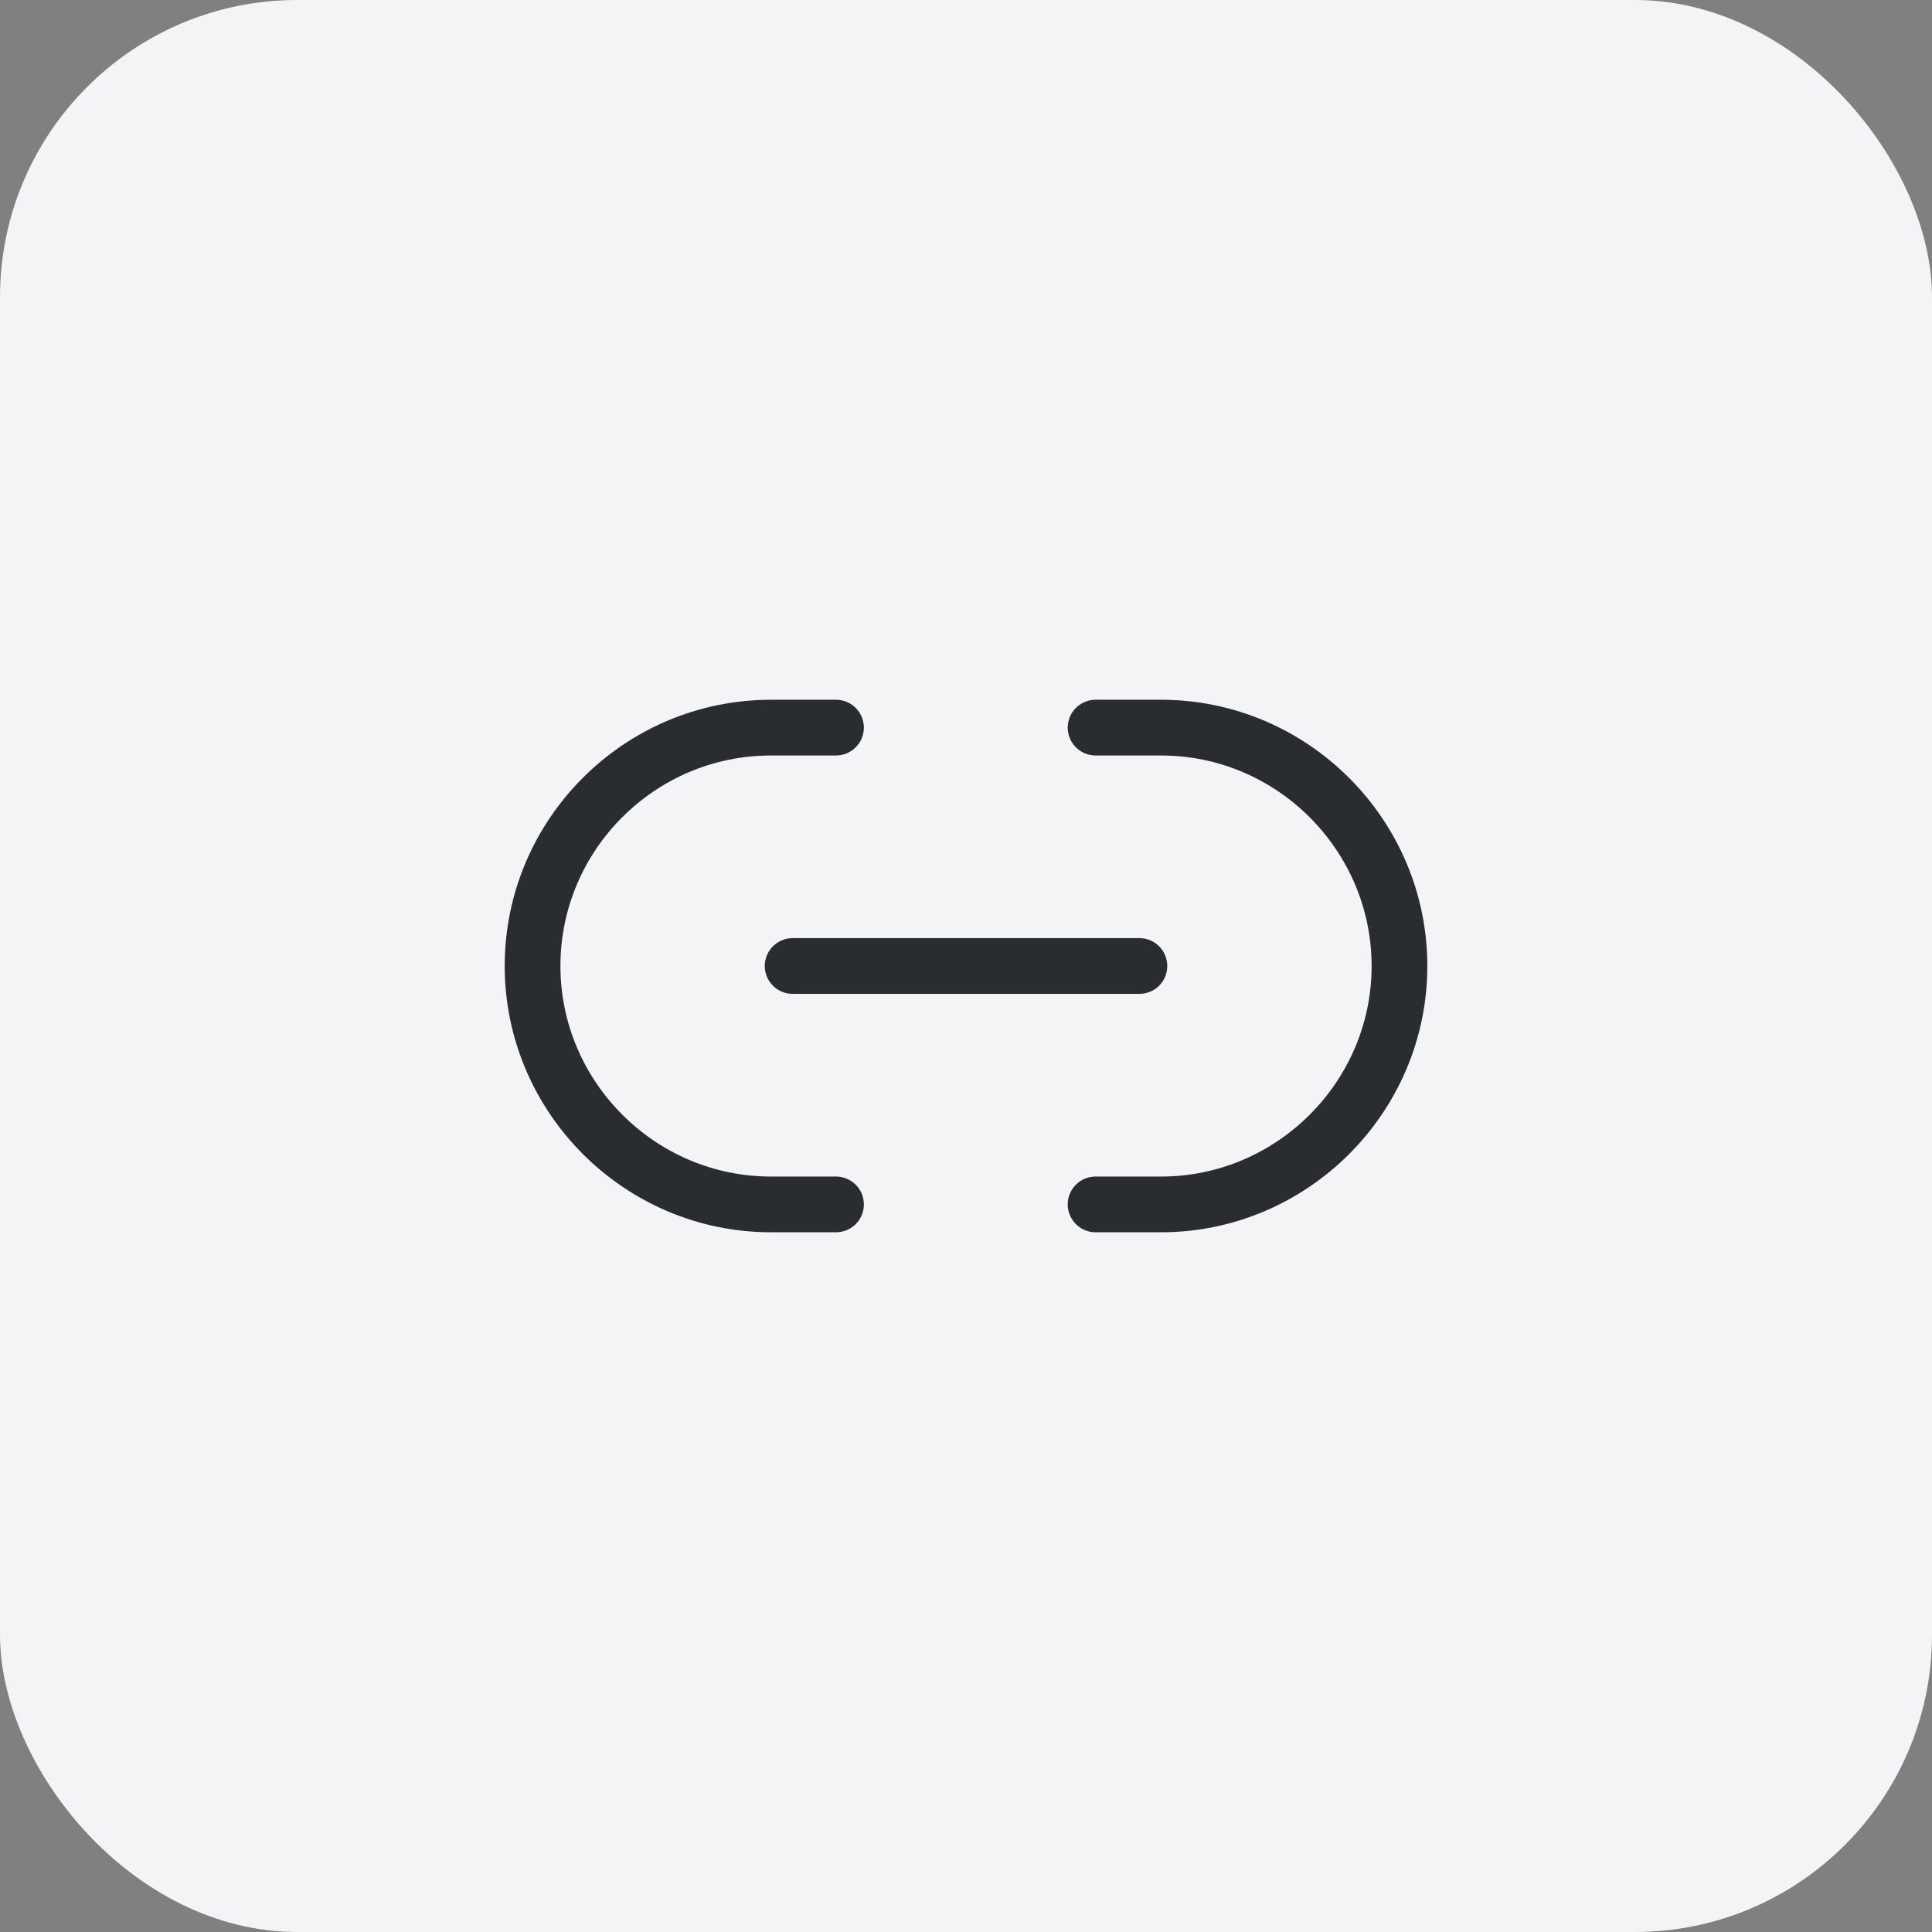 <?xml version="1.0" encoding="UTF-8"?> <svg xmlns="http://www.w3.org/2000/svg" width="52" height="52" viewBox="0 0 52 52" fill="none"><rect x="0" y="0" width="52" height="52" fill="#808080" stroke="none"/><rect width="52" height="52" rx="8" fill="#F4F4F7"></rect><path d="M29.488 32.417H31.25C34.773 32.417 37.667 29.535 37.667 26C37.667 22.477 34.785 19.584 31.25 19.584H29.488" stroke="#292D32" stroke-width="1.5" stroke-linecap="round" stroke-linejoin="round"></path><path d="M22.501 19.584H20.751C17.216 19.584 14.334 22.465 14.334 26C14.334 29.523 17.216 32.417 20.751 32.417H22.501" stroke="#292D32" stroke-width="1.5" stroke-linecap="round" stroke-linejoin="round"></path><path d="M21.334 26H30.667" stroke="#292D32" stroke-width="1.5" stroke-linecap="round" stroke-linejoin="round"></path></svg> 